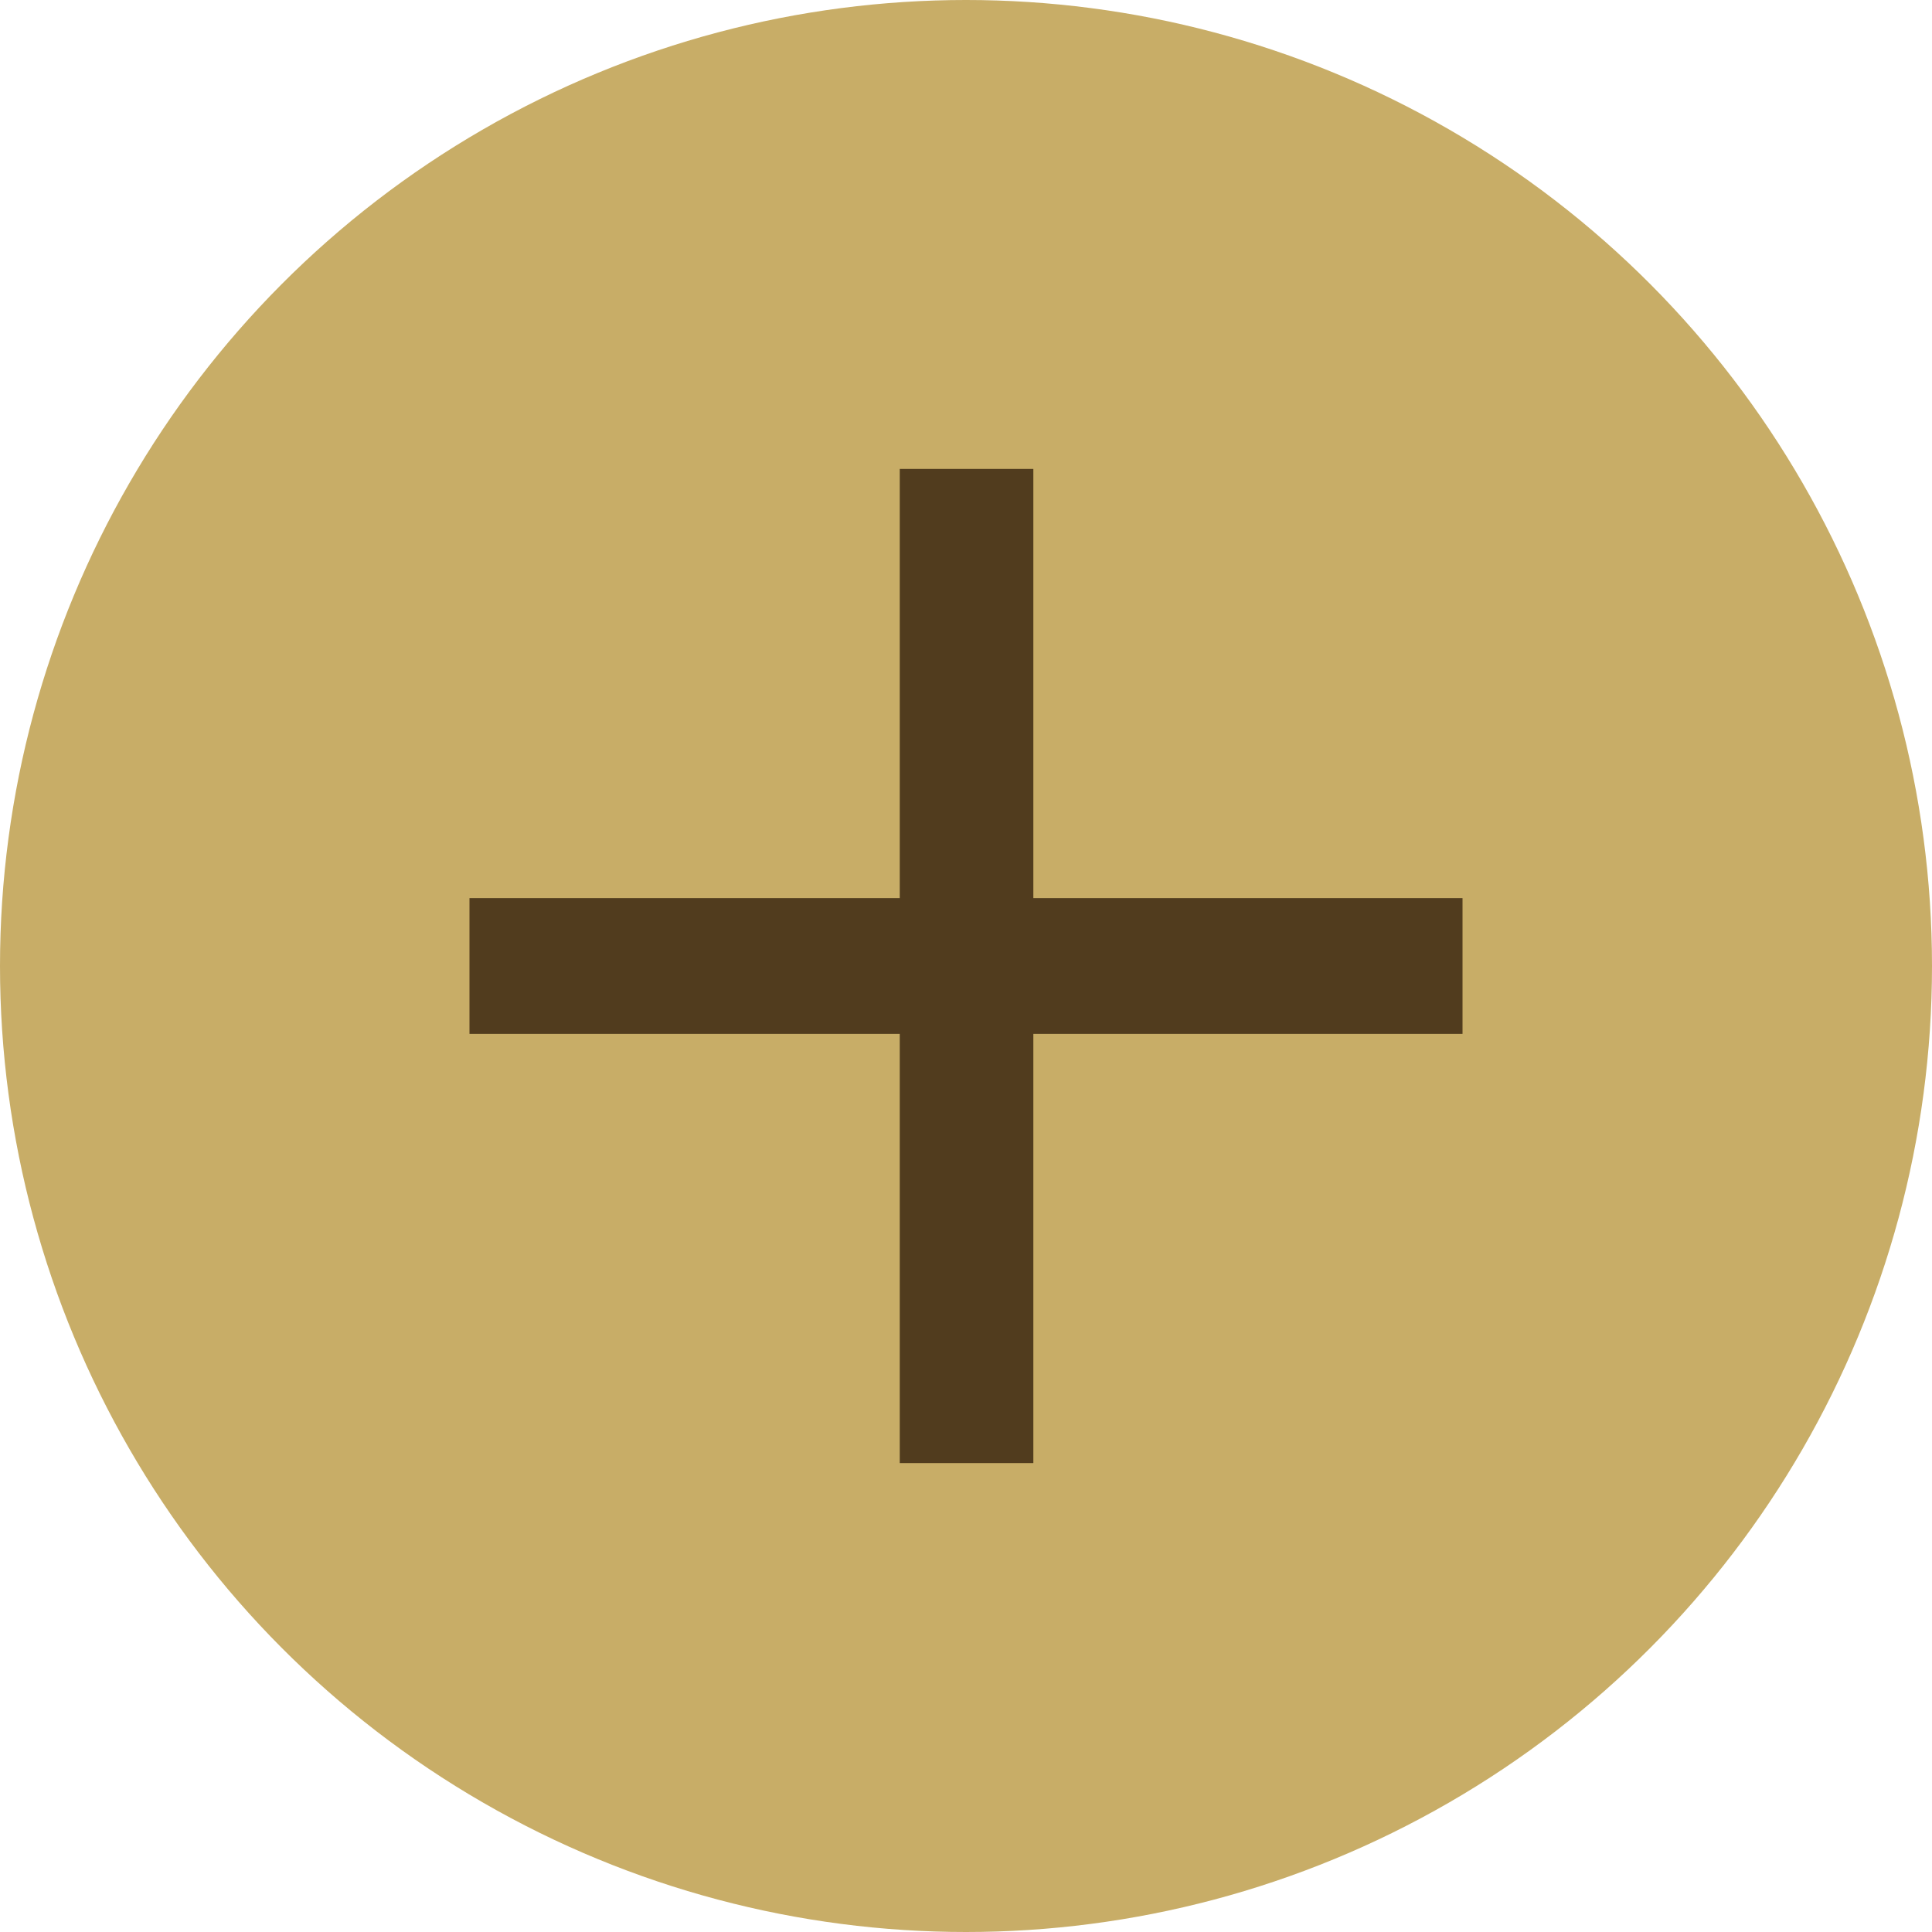 <?xml version="1.0" encoding="UTF-8"?> <svg xmlns="http://www.w3.org/2000/svg" width="7" height="7" viewBox="0 0 7 7" fill="none"><circle cx="3.5" cy="3.5" r="3.5" fill="#C8AD67"></circle><path d="M3.26 5.301V1.699H3.744V5.301H3.26ZM1.701 3.746V3.254H5.299V3.746H1.701Z" fill="#513C1E"></path></svg> 